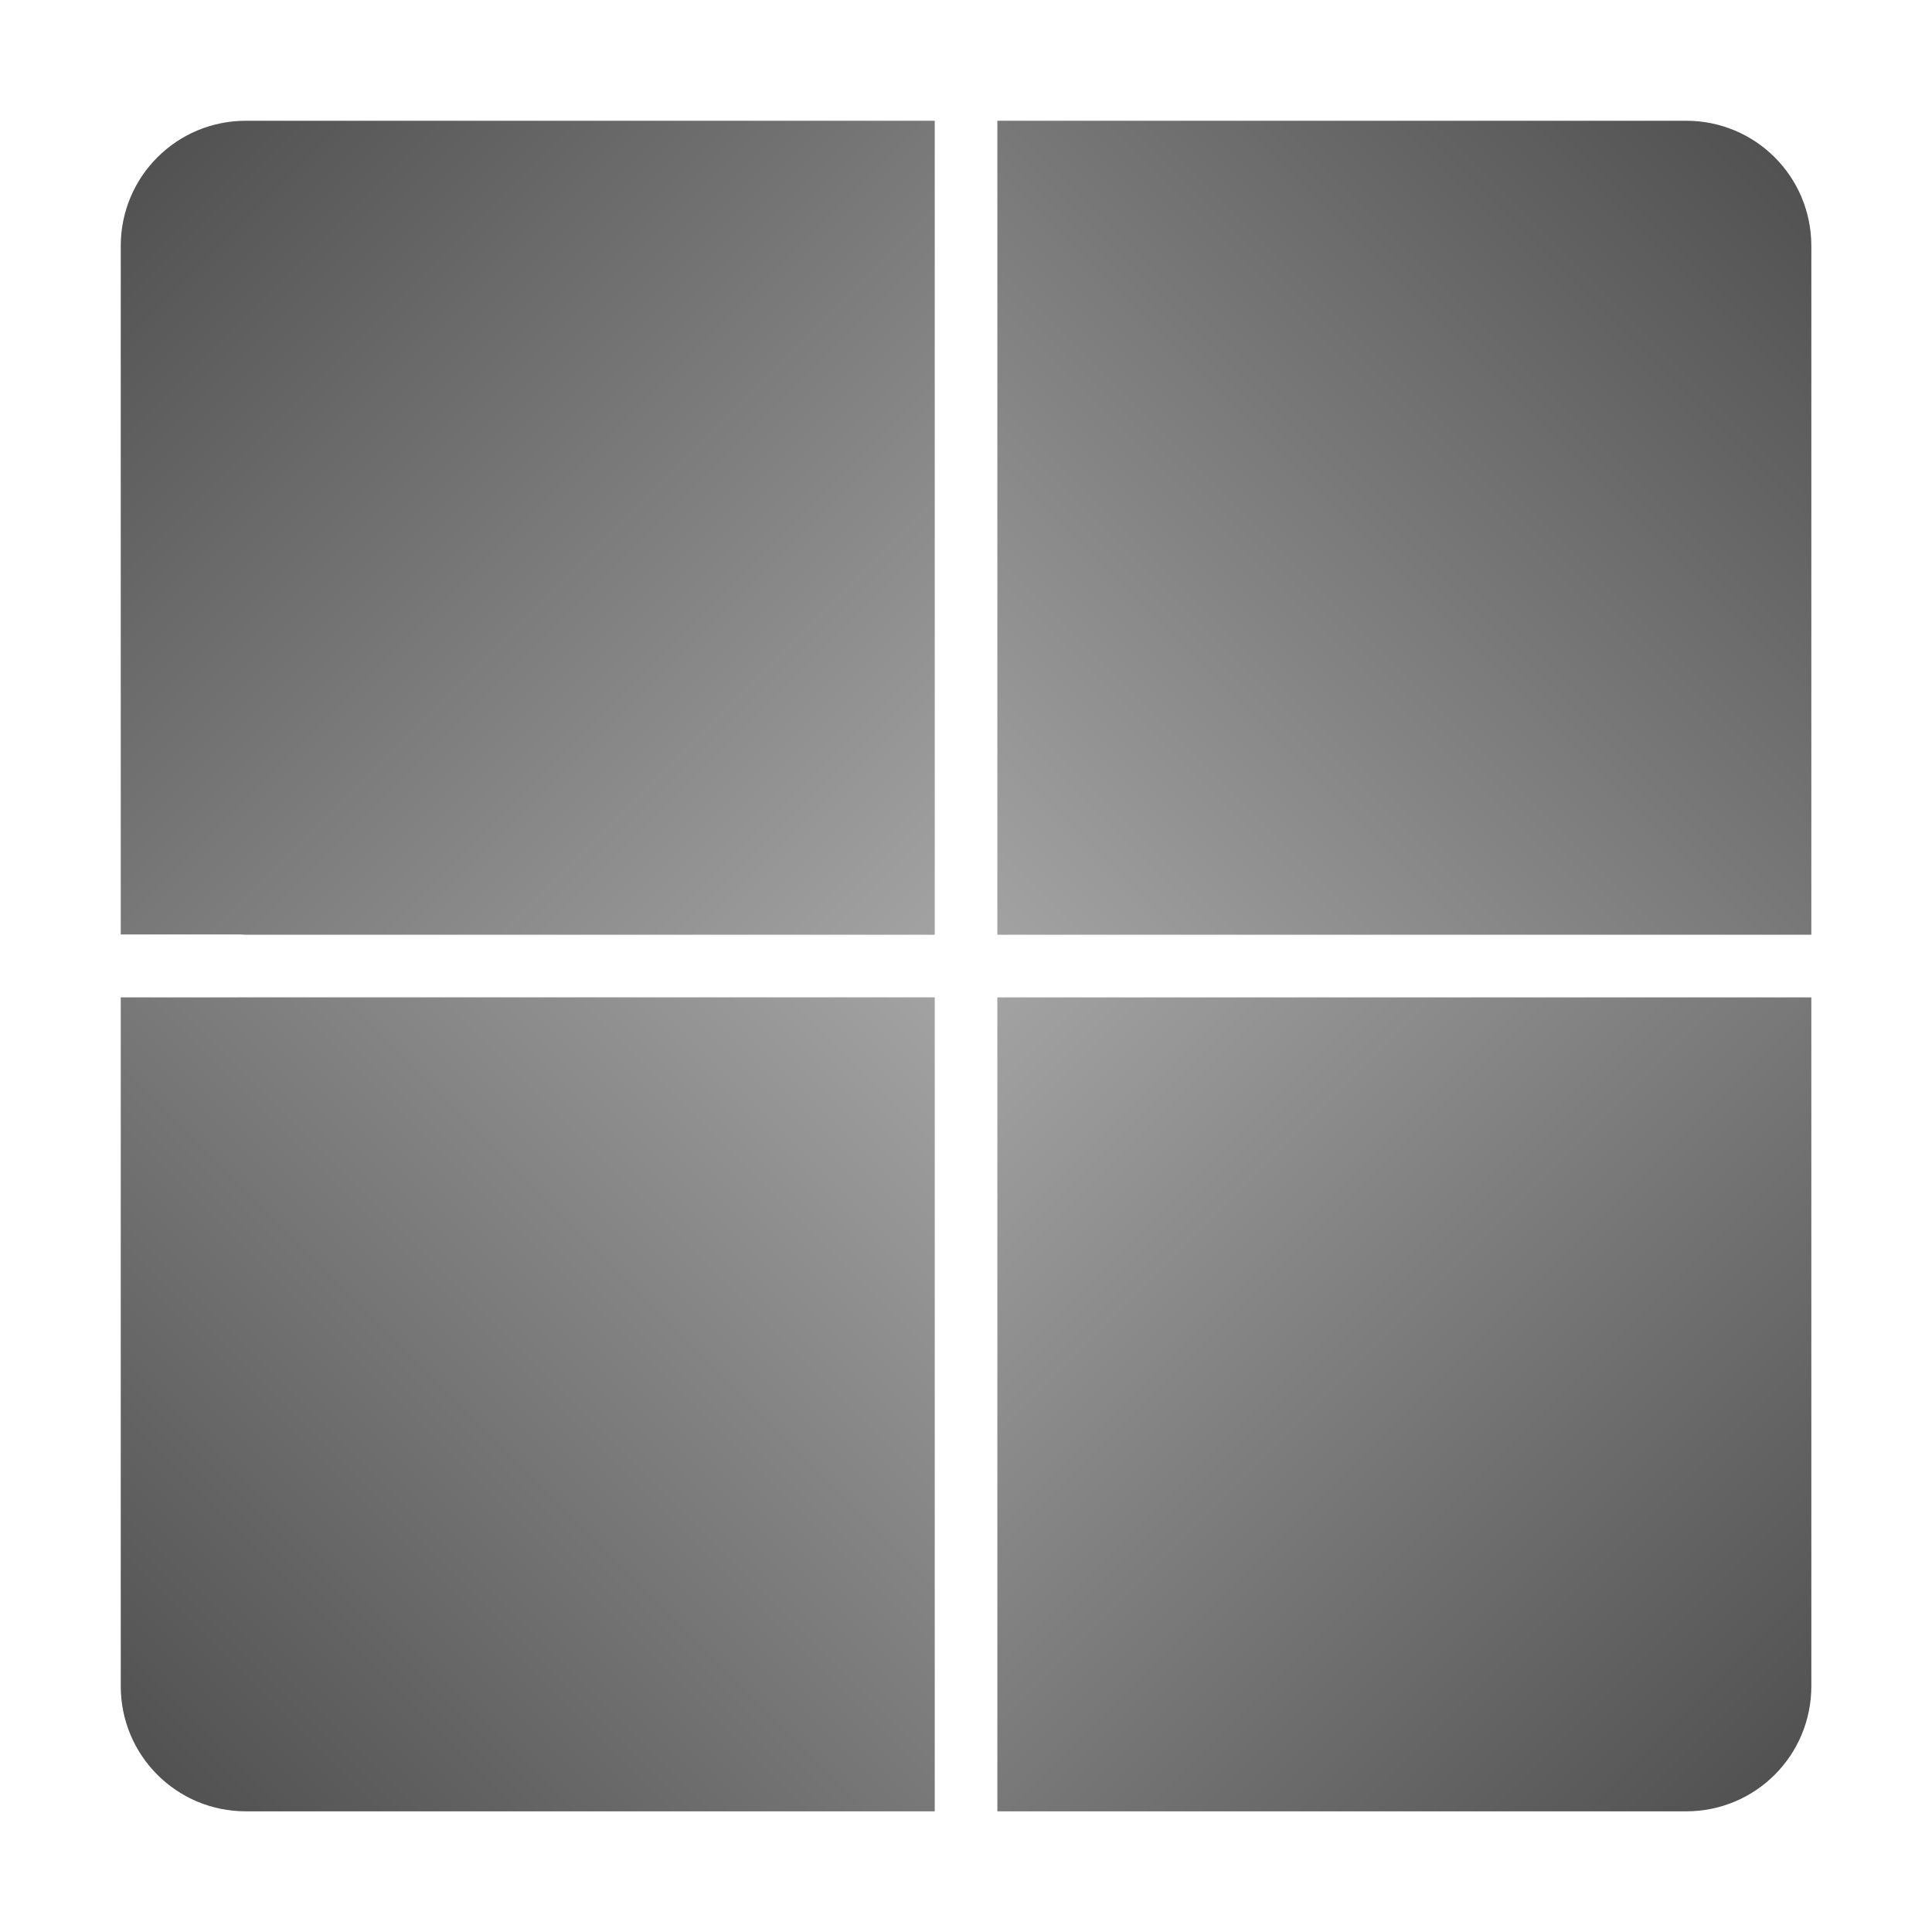 <?xml version="1.0" encoding="UTF-8" standalone="no"?>
<svg
   width="22"
   height="22"
   version="1.1"
   id="svg1"
   sodipodi:docname="start-here-symbolic.svg"
   inkscape:version="1.3.2 (091e20ef0f, 2023-11-25, custom)"
   xmlns:inkscape="http://www.inkscape.org/namespaces/inkscape"
   xmlns:sodipodi="http://sodipodi.sourceforge.net/DTD/sodipodi-0.dtd"
   xmlns:xlink="http://www.w3.org/1999/xlink"
   xmlns="http://www.w3.org/2000/svg"
   xmlns:svg="http://www.w3.org/2000/svg">
  <sodipodi:namedview
     id="namedview1"
     pagecolor="#ffffff"
     bordercolor="#000000"
     borderopacity="0.25"
     inkscape:showpageshadow="2"
     inkscape:pageopacity="0.0"
     inkscape:pagecheckerboard="0"
     inkscape:deskcolor="#d1d1d1"
     inkscape:zoom="37"
     inkscape:cx="10.986486"
     inkscape:cy="11"
     inkscape:window-width="1920"
     inkscape:window-height="1014"
     inkscape:window-x="0"
     inkscape:window-y="0"
     inkscape:window-maximized="1"
     inkscape:current-layer="svg1" />
  <defs
     id="defs1">
    <style
       id="current-color-scheme"
       type="text/css">.ColorScheme-Text { color:#363636; }</style>
    <linearGradient
       xlink:href="#linearGradient37840"
       id="linearGradient15876"
       x1="17"
       y1="-16"
       x2="29"
       y2="-28"
       gradientUnits="userSpaceOnUse"
       gradientTransform="matrix(1.083,0,0,1.083,-1.417,33.333)" />
    <linearGradient
       id="linearGradient37840">
      <stop
         style="stop-color:#a2a2a2;stop-opacity:1;"
         offset="0"
         id="stop37836" />
      <stop
         style="stop-color:#4e4e4e;stop-opacity:1;"
         offset="1"
         id="stop37838" />
    </linearGradient>
    <linearGradient
       xlink:href="#linearGradient6221"
       id="linearGradient1158"
       x1="3"
       y1="-28"
       x2="15"
       y2="-16"
       gradientUnits="userSpaceOnUse"
       gradientTransform="matrix(1.083,0,0,1.083,-0.25,33.333)" />
    <linearGradient
       id="linearGradient6221">
      <stop
         style="stop-color:#4e4e4e;stop-opacity:1;"
         offset="0"
         id="stop6217" />
      <stop
         style="stop-color:#a2a2a2;stop-opacity:1;"
         offset="1"
         id="stop6219" />
    </linearGradient>
    <linearGradient
       xlink:href="#linearGradient37840"
       id="linearGradient53621"
       x1="17"
       y1="-14"
       x2="29"
       y2="-2"
       gradientUnits="userSpaceOnUse"
       gradientTransform="matrix(1.083,0,0,1.083,-1.417,32.167)" />
    <linearGradient
       xlink:href="#linearGradient6221"
       id="linearGradient32965"
       x1="3"
       y1="-2"
       x2="15"
       y2="-14"
       gradientUnits="userSpaceOnUse"
       gradientTransform="matrix(1.083,0,0,1.083,-0.25,32.167)" />
  </defs>
  <g
     id="start-here-kde"
     transform="matrix(0.713,0,0,0.713,-0.764,-0.764)">
    <rect
       style="fill:none;stroke-width:0.998"
       id="rect1"
       width="32"
       height="32"
       x="0"
       y="0"
       rx="0"
       ry="16"
       transform="matrix(0.964,0,0,0.964,1.071,1.071)" />
    <path
       id="rect913"
       style="fill:url(#linearGradient15876);fill-opacity:1;stroke-width:1.083;stroke-linejoin:round"
       d="m 17,3 v 2 9 2 h 2 9 2 V 14 5 C 30,3.892 29.108,3 28,3 h -9 z" />
    <path
       id="rect1146"
       style="fill:url(#linearGradient1158);fill-opacity:1;stroke-width:1.083;stroke-linejoin:round"
       d="M 5,3 C 3.892,3 3,3.892 3,5 V 13.996 14 15.996 H 4.918 C 4.945,15.997 4.972,16 5,16 h 9 2 V 14 5 3 h -2 z" />
    <path
       id="rect1148"
       style="fill:url(#linearGradient53621);fill-opacity:1;stroke-width:1.083;stroke-linejoin:round"
       d="m 17,17 v 2 9 2 h 2 9 c 1.108,0 2,-0.892 2,-2 v -9 -2 h -2 -9 z" />
    <path
       id="rect1150"
       style="fill:url(#linearGradient32965);fill-opacity:1;stroke-width:1.083;stroke-linejoin:round"
       d="m 3,17 v 2 9 c 0,1.108 0.892,2 2,2 h 9 2 V 28 19 17 H 14 5 Z" />
  </g>
</svg>
